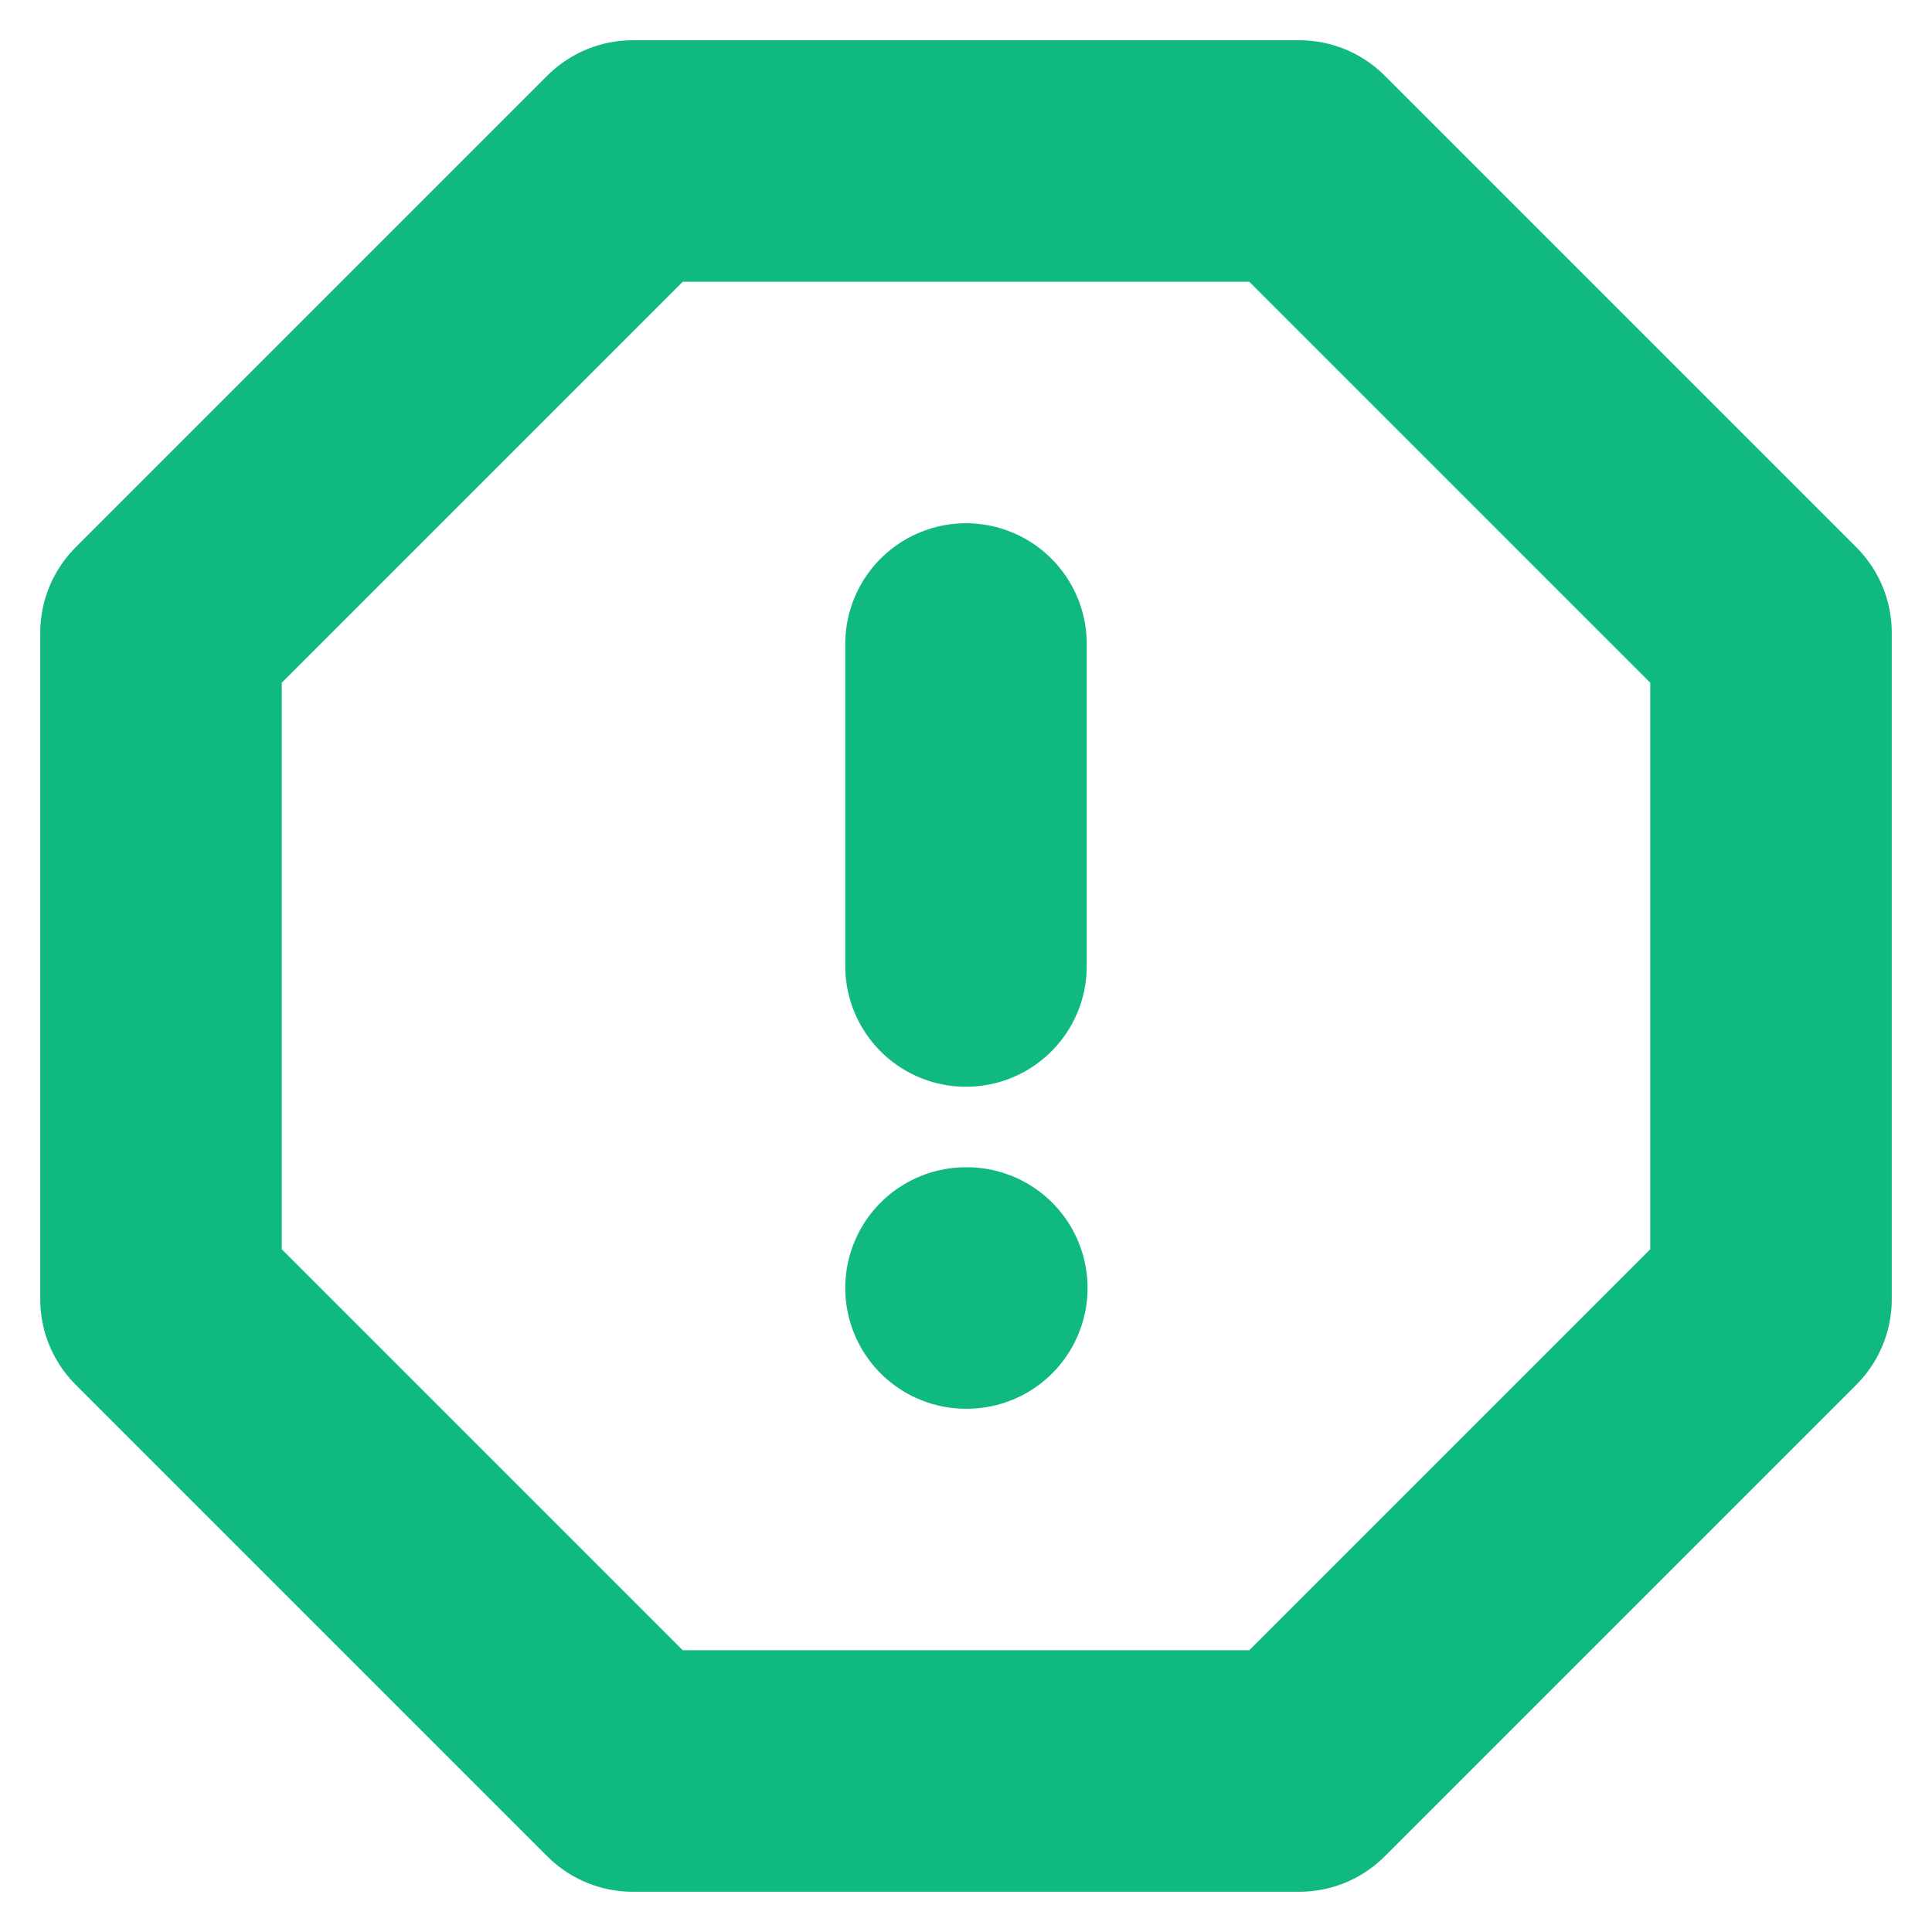 <svg width="24" height="24" viewBox="0 0 24 24" fill="none" xmlns="http://www.w3.org/2000/svg">
<g clip-path="url(#clip0_401_45948)">
<path d="M7.86 2H16.14L22 7.86V16.14L16.14 22H7.86L2 16.14V7.86L7.86 2Z" stroke="#10B981" stroke-width="3" stroke-linecap="round" stroke-linejoin="round"/>
<path d="M12 16H12.01" stroke="#10B981" stroke-width="3" stroke-linecap="round" stroke-linejoin="round"/>
<path d="M12 8V12" stroke="#10B981" stroke-width="3" stroke-linecap="round" stroke-linejoin="round"/>
</g>
<defs>
<clipPath id="clip0_401_45948">
<rect width="24" height="24" fill="white"/>
</clipPath>
</defs>
</svg>
